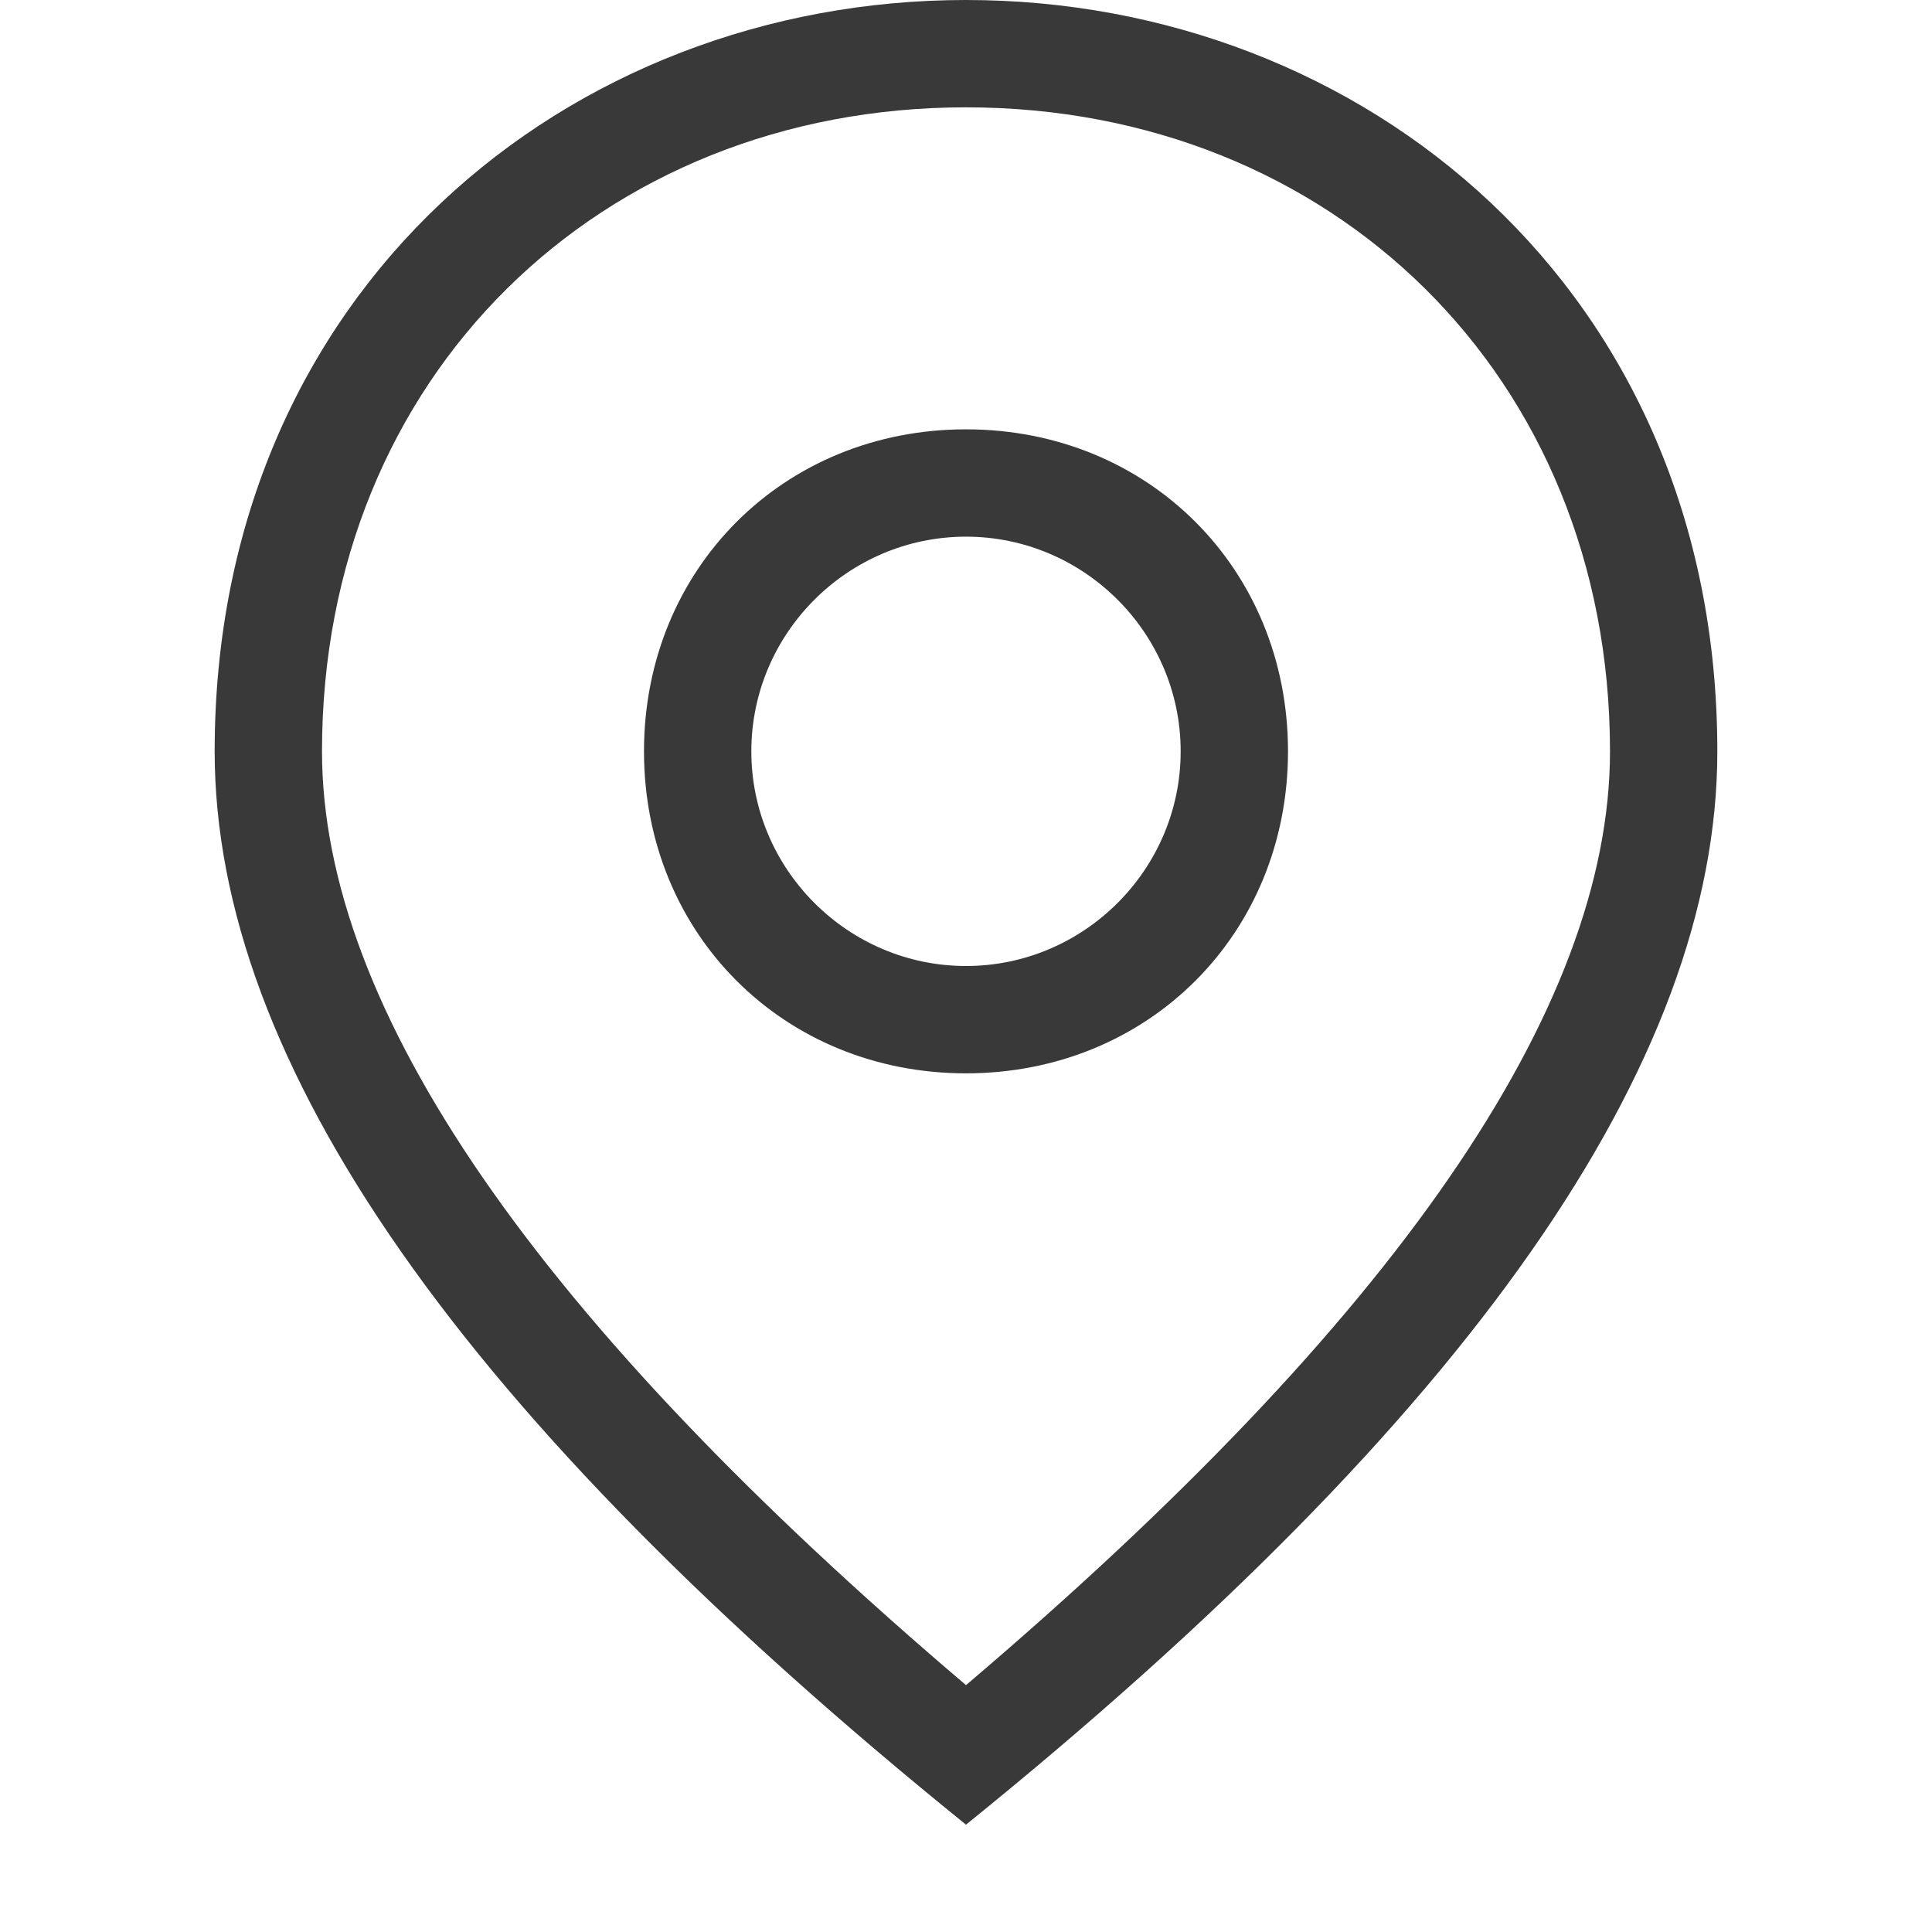 <?xml version="1.0" standalone="no"?><!DOCTYPE svg PUBLIC "-//W3C//DTD SVG 1.1//EN" "http://www.w3.org/Graphics/SVG/1.1/DTD/svg11.dtd"><svg t="1687072160418" class="icon" viewBox="0 0 1024 1024" version="1.1" xmlns="http://www.w3.org/2000/svg" p-id="13413" xmlns:xlink="http://www.w3.org/1999/xlink" width="64" height="64"><path d="M512 568.889c-96.711 0-170.667-73.956-170.667-170.667s73.956-170.667 170.667-170.667 170.667 73.956 170.667 170.667-73.956 170.667-170.667 170.667z m0-56.889c62.578 0 113.778-51.2 113.778-113.778s-51.2-113.778-113.778-113.778-113.778 51.2-113.778 113.778 51.2 113.778 113.778 113.778z" fill="#393939" p-id="13414"></path><path d="M512 967.111C244.622 750.933 113.778 563.2 113.778 398.222c0-244.622 187.733-398.222 398.222-398.222s398.222 153.6 398.222 398.222c0 164.978-130.844 352.711-398.222 568.889z m341.333-568.889c0-199.111-147.911-341.333-341.333-341.333S170.667 199.111 170.667 398.222c0 136.533 113.778 301.511 341.333 494.933 227.556-193.422 341.333-358.4 341.333-494.933z" fill="#393939" p-id="13415"></path></svg>